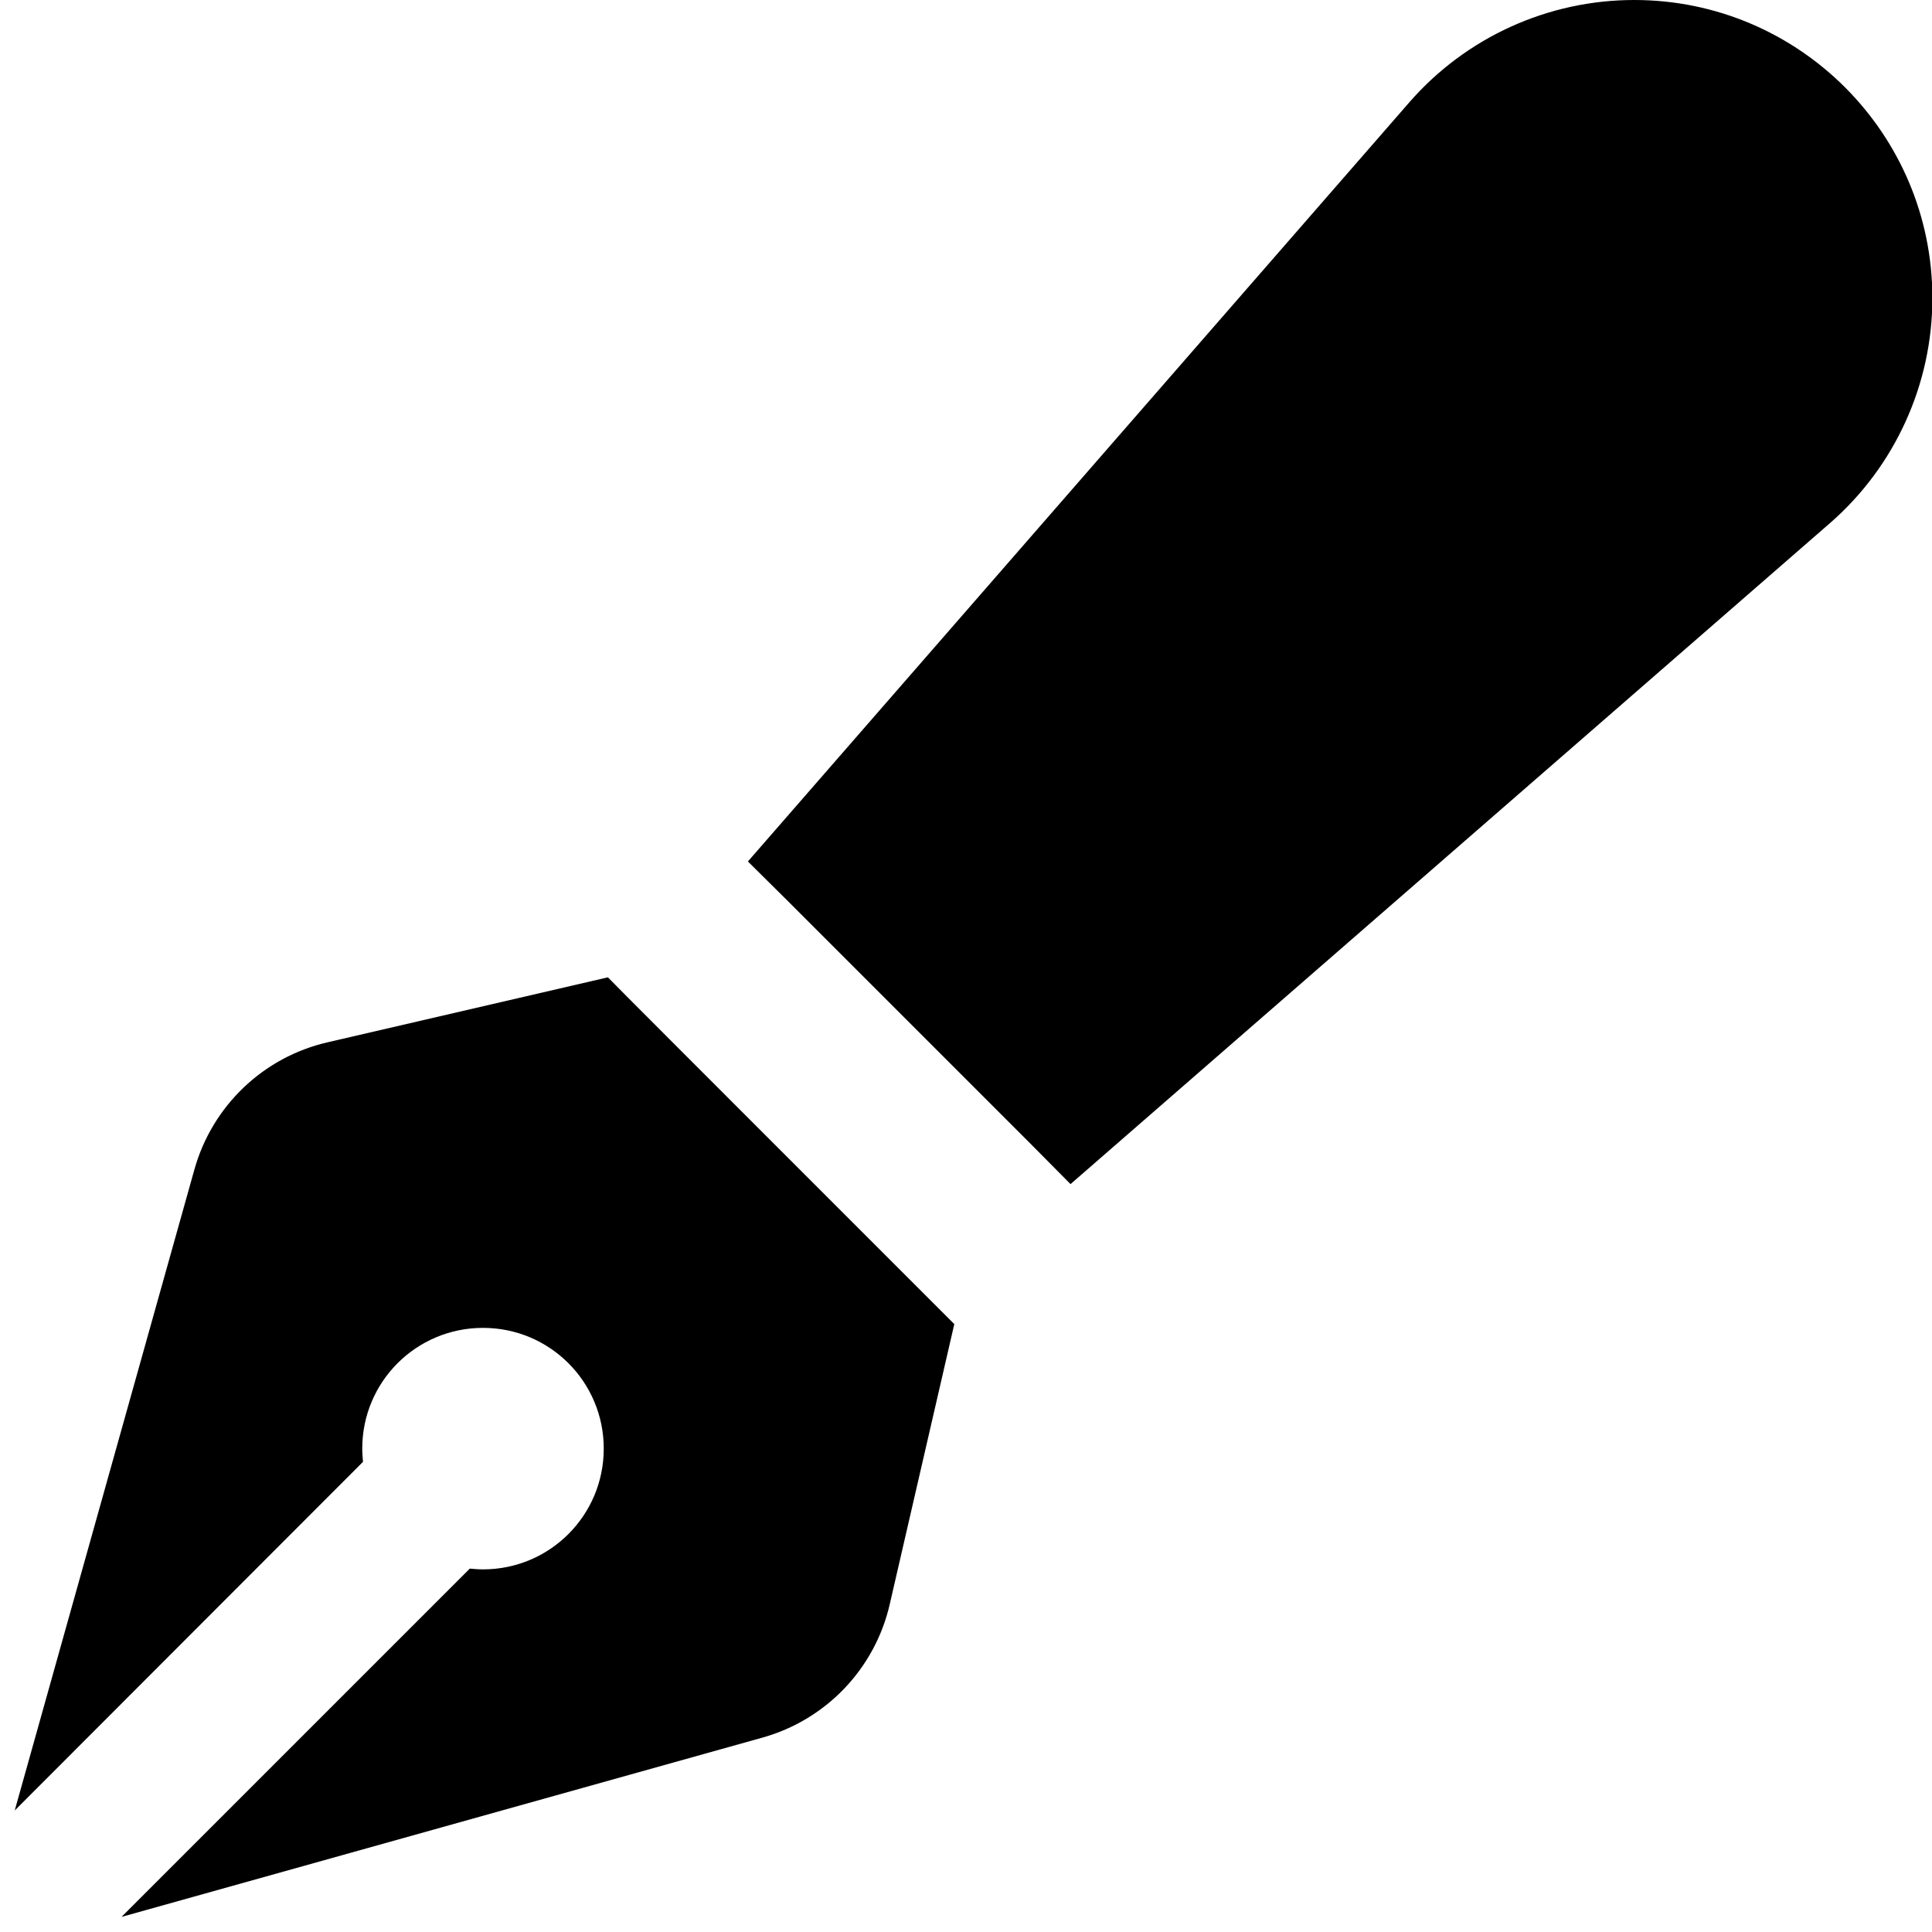 <svg xmlns="http://www.w3.org/2000/svg" viewBox="0 0 512 512"><!--! Font Awesome Free 7.0.0 by @fontawesome - https://fontawesome.com License - https://fontawesome.com/license/free (Icons: CC BY 4.0, Fonts: SIL OFL 1.1, Code: MIT License) Copyright 2025 Fonticons, Inc. --><path fill="currentColor" d="M373.5 27.1c15-17.2 36.7-27.1 59.6-27.1 43.6 0 79 35.4 79 79 0 22.8-9.9 44.6-27.1 59.6L283.7 313.8 273 303 209 239 198.2 228.3 373.5 27.1zM161.1 259C162 260 188 286 239 337l13.9 13.9-17.1 74.2c-3.9 17.1-16.9 30.7-33.8 35.4l-169.8 47.5 92.3-92.3c1.2 .1 2.3 .2 3.5 .2 17.7 0 32-14.3 32-32s-14.3-32-32-32-32 14.3-32 32c0 1.2 .1 2.4 .2 3.5L3.9 479.8 51.5 310c4.7-16.9 18.3-29.9 35.4-33.8L161.1 259z"/></svg>